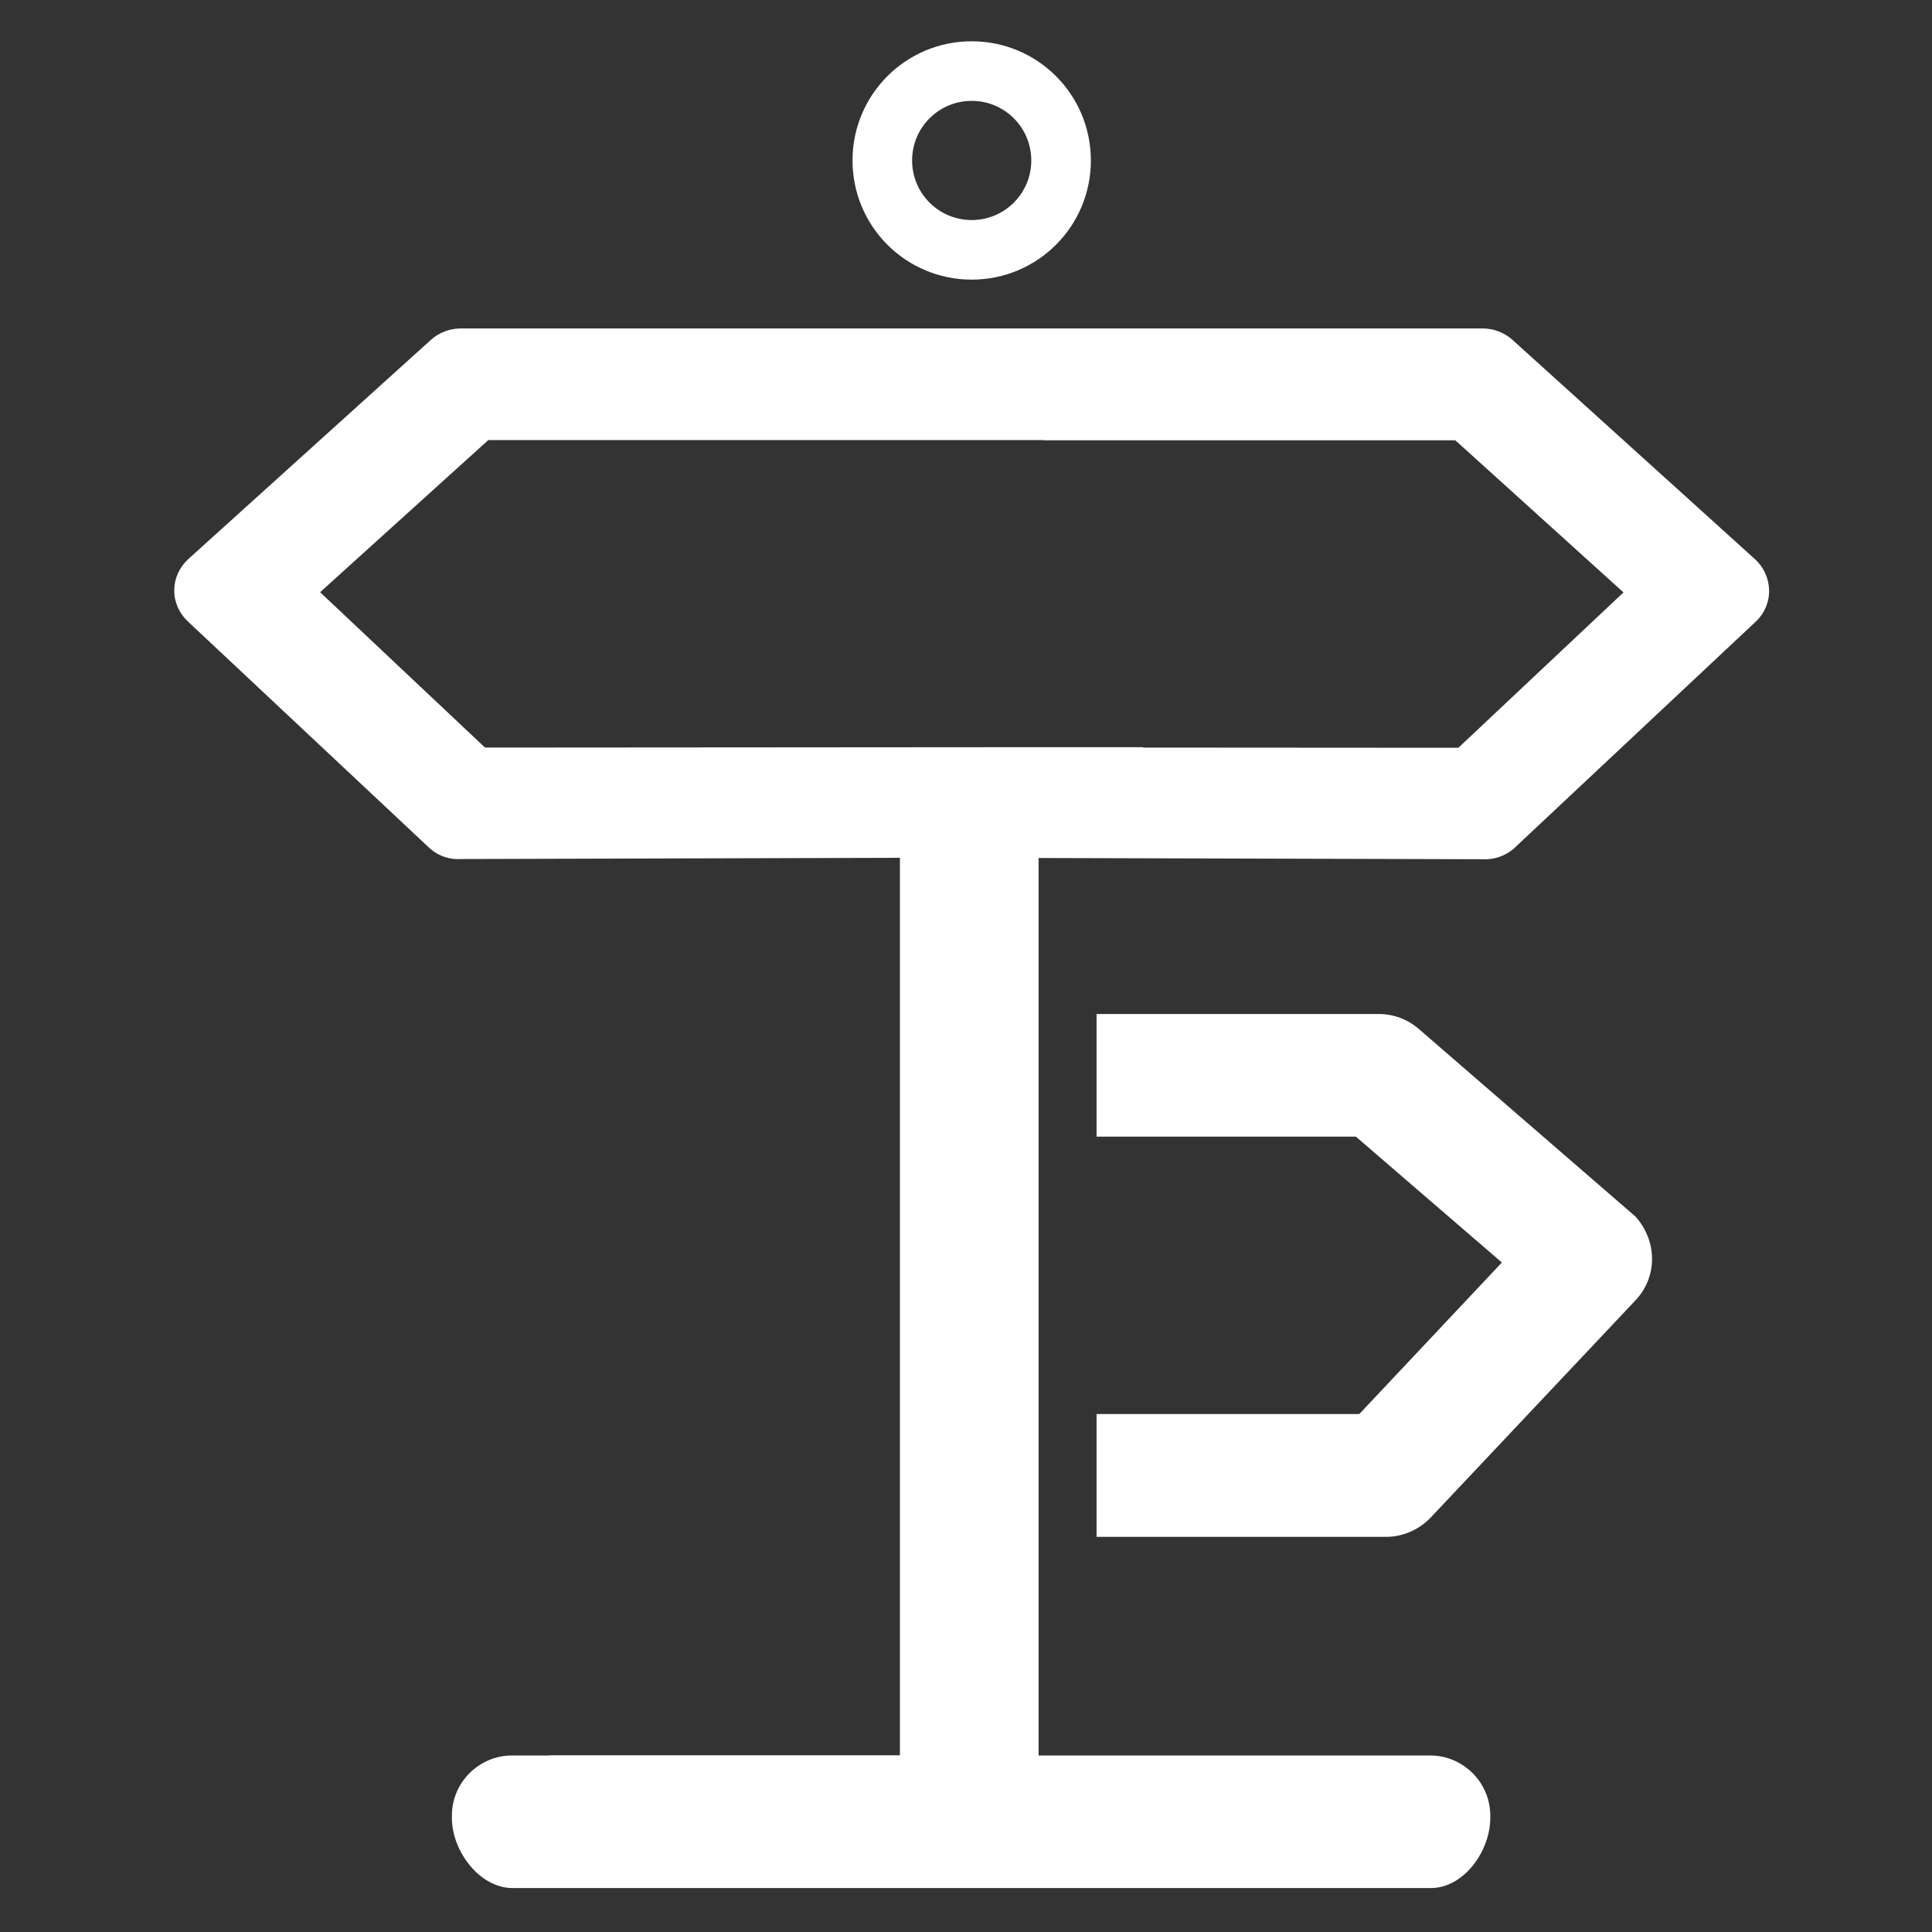 <?xml version="1.0" encoding="utf-8"?>
<!-- Generator: Adobe Illustrator 23.0.0, SVG Export Plug-In . SVG Version: 6.00 Build 0)  -->
<svg version="1.1" id="Capa_1" xmlns="http://www.w3.org/2000/svg" xmlns:xlink="http://www.w3.org/1999/xlink" x="0px" y="0px"
	 viewBox="0 0 9.5 9.5" style="enable-background:new 0 0 9.5 9.5;" xml:space="preserve">
<rect x="0" y="0" width="9.5" height="9.5" fill="#333333" stroke="none"/>
<style type="text/css">
	.st0{fill:#FFFFFF;}
</style>
<g>
	<g>
		<path class="st0" d="M6.977,5.06C6.922,5.012,6.852,4.986,6.78,4.986l-0.767,0H5.392v0.603h1.275l0.718,0.619L6.684,6.953H5.392
			v0.604h1.423c0.083,0,0.163-0.035,0.22-0.095l1.007-1.068c0.108-0.114,0.109-0.29,0-0.412L6.977,5.06z"/>
		<path class="st0" d="M4.427,1.615h-2.16c-0.055,0-0.108,0.02-0.148,0.056L0.927,2.748c-0.044,0.04-0.07,0.095-0.07,0.154
			C0.856,2.96,0.881,3.016,0.924,3.056l1.192,1.118c0.042,0.036,0.096,0.054,0.151,0.05l2.158-0.006v4.413H2.703v0.001H2.518
			c-0.163,0-0.296,0.133-0.296,0.296v0.011c0,0.163,0.136,0.345,0.299,0.345h0.184v0h2.719h0.228h1.199V9.284h0.184
			c0.163,0,0.293-0.182,0.293-0.345V8.928c0-0.163-0.133-0.296-0.296-0.296H6.848v0H5.649H5.421H5.107l0-0.917V7.556h0V6.953h0
			V5.589h0V4.986h0V4.219l0.025,0v0L7.29,4.225c0.055,0.003,0.109-0.015,0.151-0.05l1.192-1.118C8.676,3.017,8.7,2.961,8.699,2.903
			c-0.001-0.059-0.026-0.114-0.07-0.154L7.437,1.671c-0.04-0.036-0.093-0.056-0.148-0.056H5.621V1.615H5.11H4.427z M7.171,3.677
			l-1.55-0.001V3.674l-0.489,0v0H5.129v0L2.385,3.676L1.574,2.912l0.827-0.748H5.13v0.001h2.026l0.827,0.748L7.171,3.677z"/>
	</g>
	<path class="st0" d="M4.778,0.203c-0.324,0-0.586,0.262-0.586,0.586c0,0.324,0.262,0.586,0.586,0.586
		c0.324,0,0.586-0.262,0.586-0.586C5.364,0.465,5.102,0.203,4.778,0.203z M4.778,1.082c-0.162,0-0.293-0.131-0.293-0.293
		c0-0.162,0.131-0.293,0.293-0.293c0.162,0,0.293,0.131,0.293,0.293C5.071,0.951,4.94,1.082,4.778,1.082z"/>
</g>
</svg>
